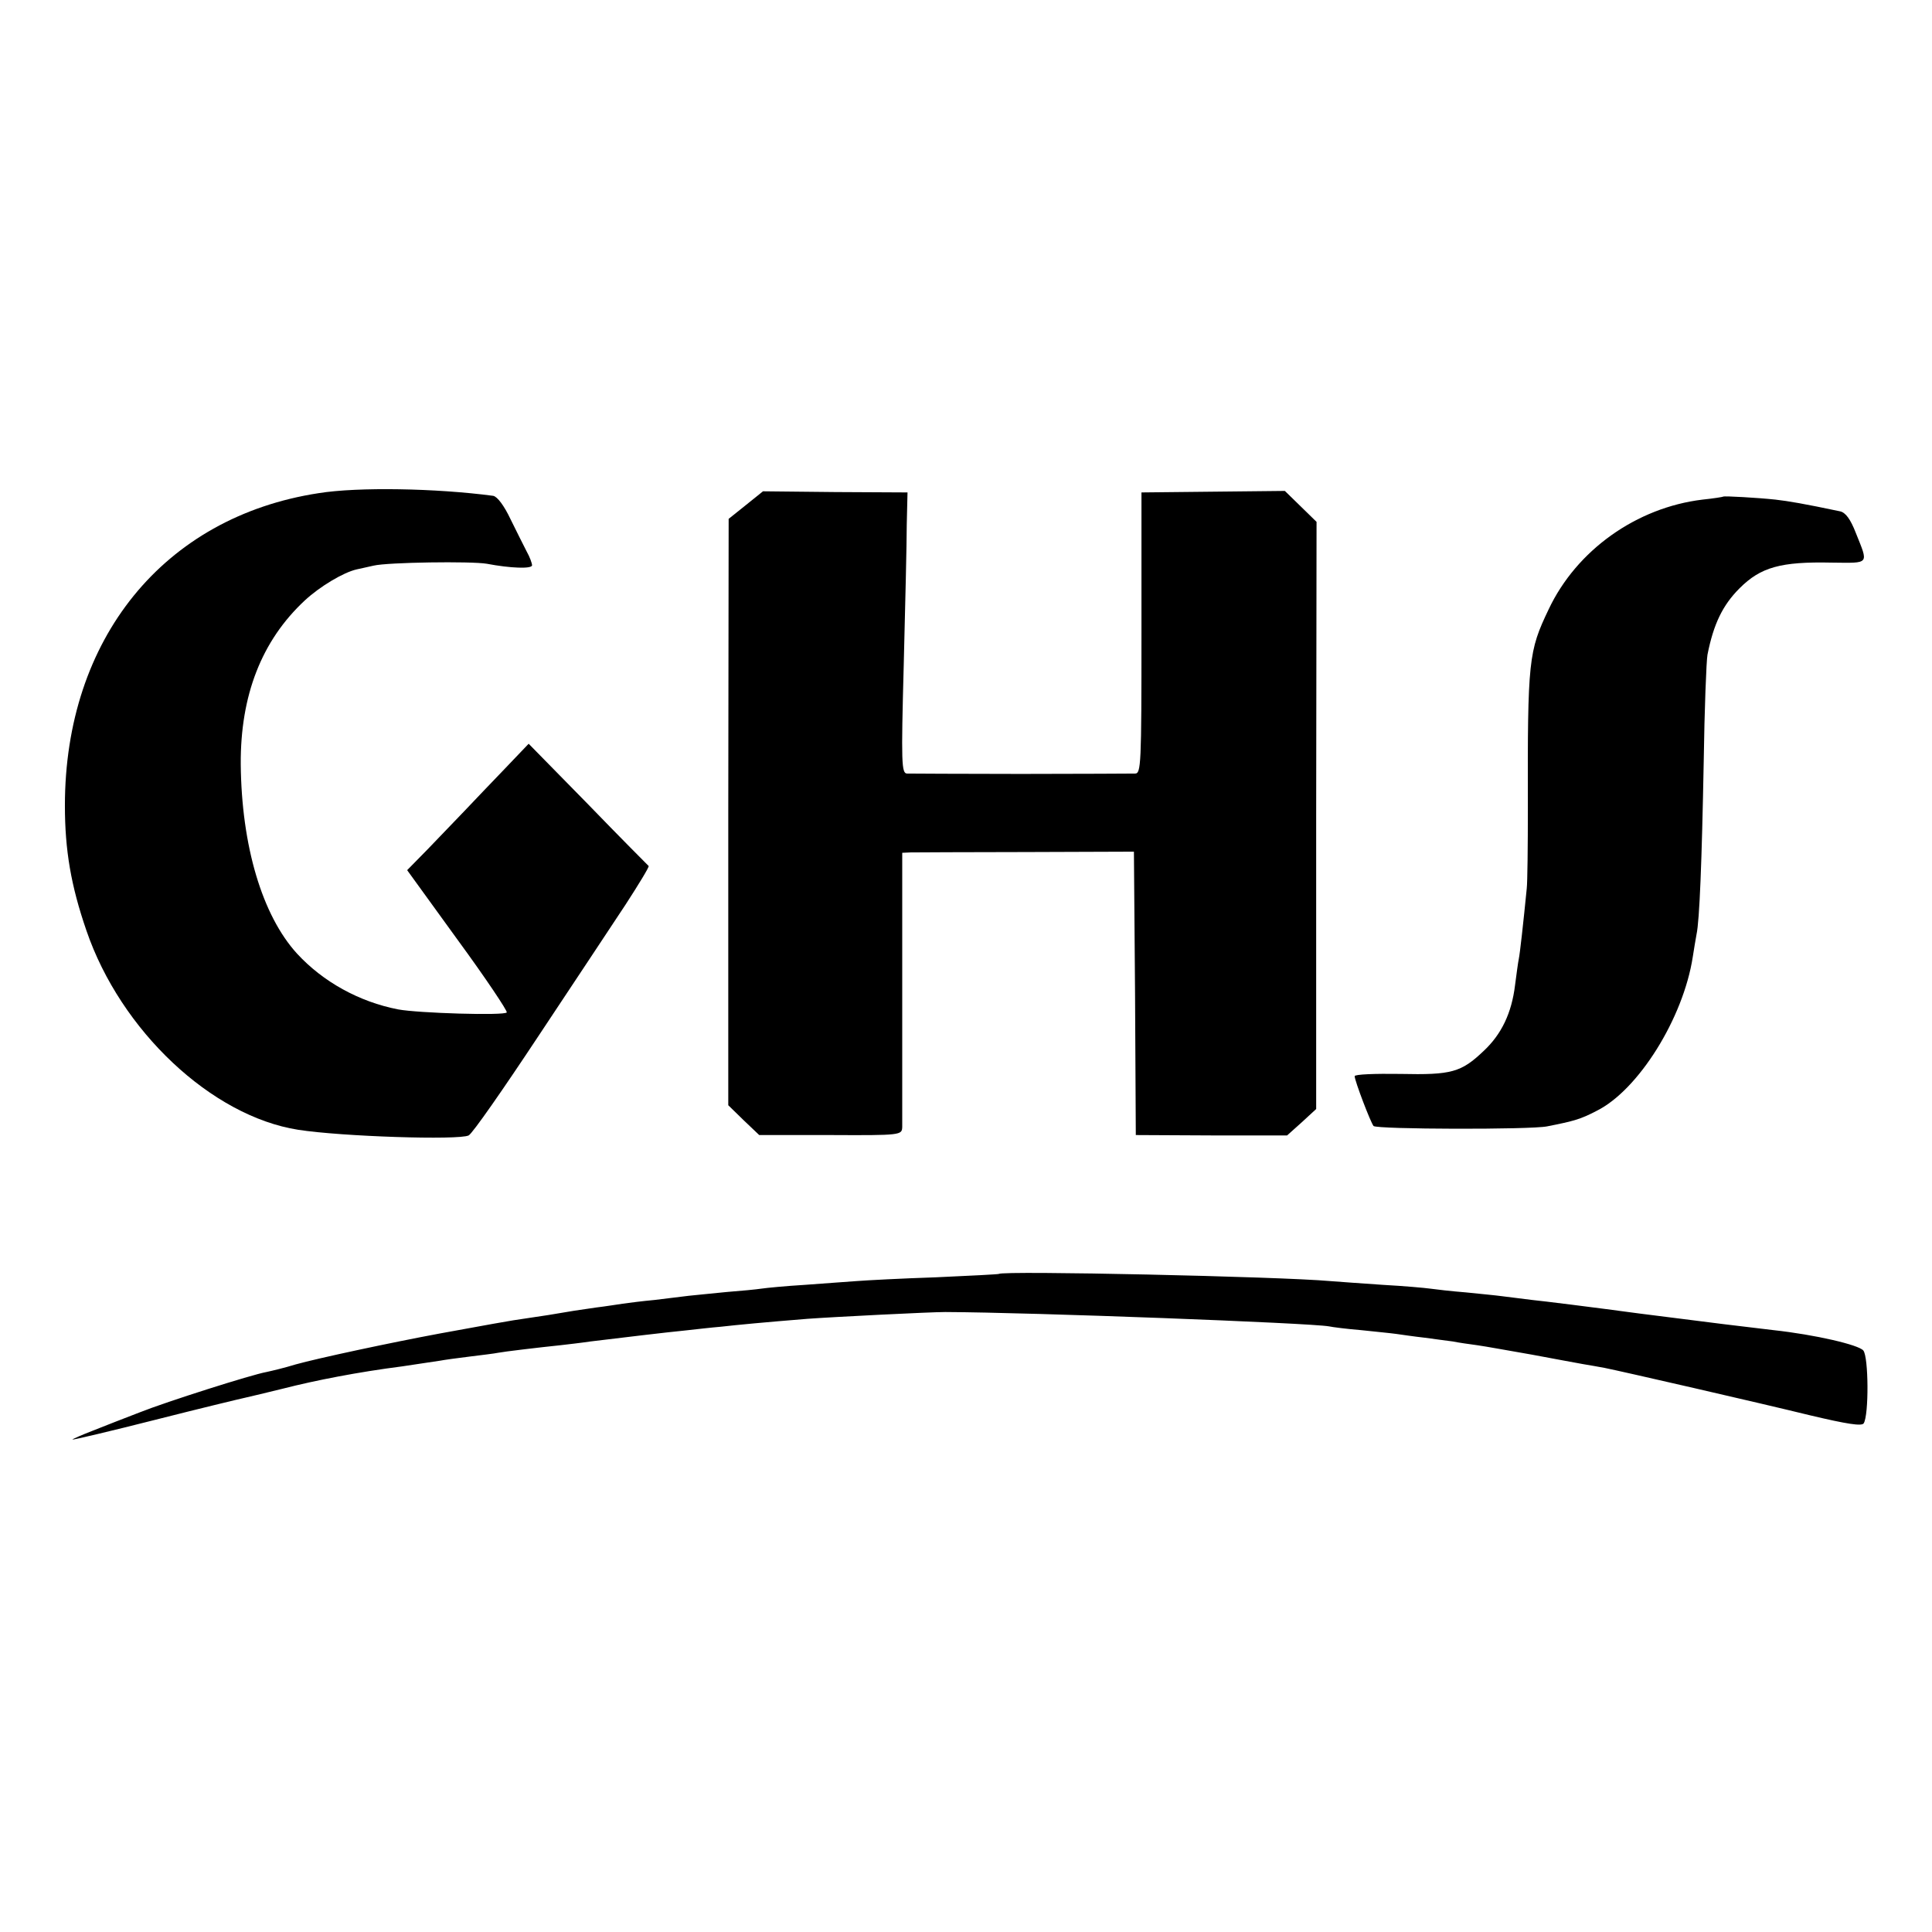 <?xml version="1.0" standalone="no"?>
<!DOCTYPE svg PUBLIC "-//W3C//DTD SVG 20010904//EN"
 "http://www.w3.org/TR/2001/REC-SVG-20010904/DTD/svg10.dtd">
<svg version="1.0" xmlns="http://www.w3.org/2000/svg"
 width="512pt" height="512pt" viewBox="0 0 512 512"
 preserveAspectRatio="xMidYMid meet">
<g transform="translate(0,512) scale(0.1,-0.1)"
fill="#000000" stroke="none">
<path d="M844 3813 c-410 -63 -672 -386 -672 -828 0 -118 16 -212 57 -331 91
-266 332 -492 561 -528 115 -18 426 -28 452 -15 10 5 92 123 184 262 92 138
196 296 232 350 35 54 63 100 61 102 -2 2 -75 75 -161 164 l-157 160 -63 -66
c-35 -36 -83 -87 -107 -112 -24 -25 -68 -71 -98 -102 l-54 -55 134 -185 c74
-101 132 -188 130 -192 -5 -9 -235 -2 -288 8 -103 20 -199 73 -268 148 -92
101 -147 285 -149 502 -1 182 55 327 170 434 40 37 102 74 137 82 6 1 26 6 45
10 38 9 259 12 300 5 63 -12 120 -14 120 -4 0 5 -6 22 -14 36 -8 15 -27 54
-43 86 -17 36 -35 60 -46 62 -150 20 -358 24 -463 7z"/>
<path d="M1976 3781 l-45 -36 -1 -777 0 -777 41 -40 41 -39 189 0 c187 -1 189
0 190 21 0 12 0 181 0 375 l0 352 22 1 c12 0 150 1 307 1 l285 1 3 -376 2
-375 201 -1 200 0 39 35 38 35 0 778 1 778 -42 41 -42 41 -190 -2 -190 -2 0
-372 c0 -350 -1 -373 -17 -373 -10 0 -146 -1 -303 -1 -157 0 -292 1 -301 1
-15 0 -16 27 -9 288 4 158 8 325 8 372 l2 85 -192 1 -191 2 -46 -37z"/>
<path d="M4567 3804 c-1 -1 -26 -5 -55 -8 -175 -21 -334 -134 -408 -291 -53
-111 -56 -133 -55 -525 0 -102 -1 -198 -3 -215 -9 -91 -18 -172 -21 -186 -2
-9 -6 -40 -10 -70 -9 -74 -36 -130 -83 -174 -60 -57 -85 -64 -221 -61 -67 1
-121 -1 -121 -6 0 -12 42 -122 50 -132 9 -9 416 -10 460 -1 71 14 89 19 131
41 111 55 230 246 255 408 3 21 8 48 10 60 8 37 14 192 19 456 2 140 7 269 10
285 16 81 40 131 85 176 56 56 109 71 245 68 101 -1 97 -6 63 79 -14 36 -27
54 -42 57 -95 20 -136 27 -171 31 -47 5 -135 10 -138 8z"/>
<path d="M2647 1744 c-1 -1 -76 -5 -167 -9 -91 -3 -185 -8 -210 -10 -25 -2
-86 -6 -137 -10 -50 -3 -102 -8 -115 -10 -13 -2 -54 -6 -93 -9 -38 -4 -83 -8
-100 -10 -16 -2 -57 -7 -90 -11 -33 -3 -71 -8 -85 -10 -14 -2 -45 -7 -70 -10
-43 -6 -69 -10 -127 -20 -16 -2 -57 -9 -93 -14 -36 -6 -74 -13 -85 -15 -11 -2
-60 -11 -110 -20 -129 -24 -321 -65 -382 -82 -29 -9 -63 -17 -77 -20 -39 -7
-263 -78 -336 -107 -36 -14 -91 -35 -123 -48 -31 -12 -56 -23 -55 -24 2 -1
100 22 218 52 118 30 226 56 240 59 14 3 59 14 100 24 86 22 199 44 316 59 44
7 89 13 100 15 10 2 46 7 79 11 32 4 66 8 75 10 15 3 107 14 165 20 17 2 53 6
80 10 91 11 199 24 250 29 28 3 70 8 95 10 44 5 118 12 230 21 68 5 325 18
365 18 231 -1 967 -29 1017 -38 9 -2 48 -7 85 -10 37 -4 79 -8 93 -10 14 -2
48 -7 75 -10 28 -4 61 -8 75 -10 14 -3 43 -7 65 -10 22 -3 87 -15 145 -25 58
-11 119 -22 135 -25 17 -3 42 -7 57 -10 45 -9 403 -91 546 -126 97 -23 136
-29 141 -21 14 22 13 176 -1 193 -12 15 -128 42 -238 54 -102 12 -135 16 -355
44 -126 17 -255 33 -285 36 -30 4 -66 8 -80 10 -14 2 -56 6 -95 10 -38 3 -81
8 -95 10 -14 2 -70 7 -125 10 -55 4 -118 8 -140 10 -133 12 -867 28 -878 19z"/>
</g>
</svg>
